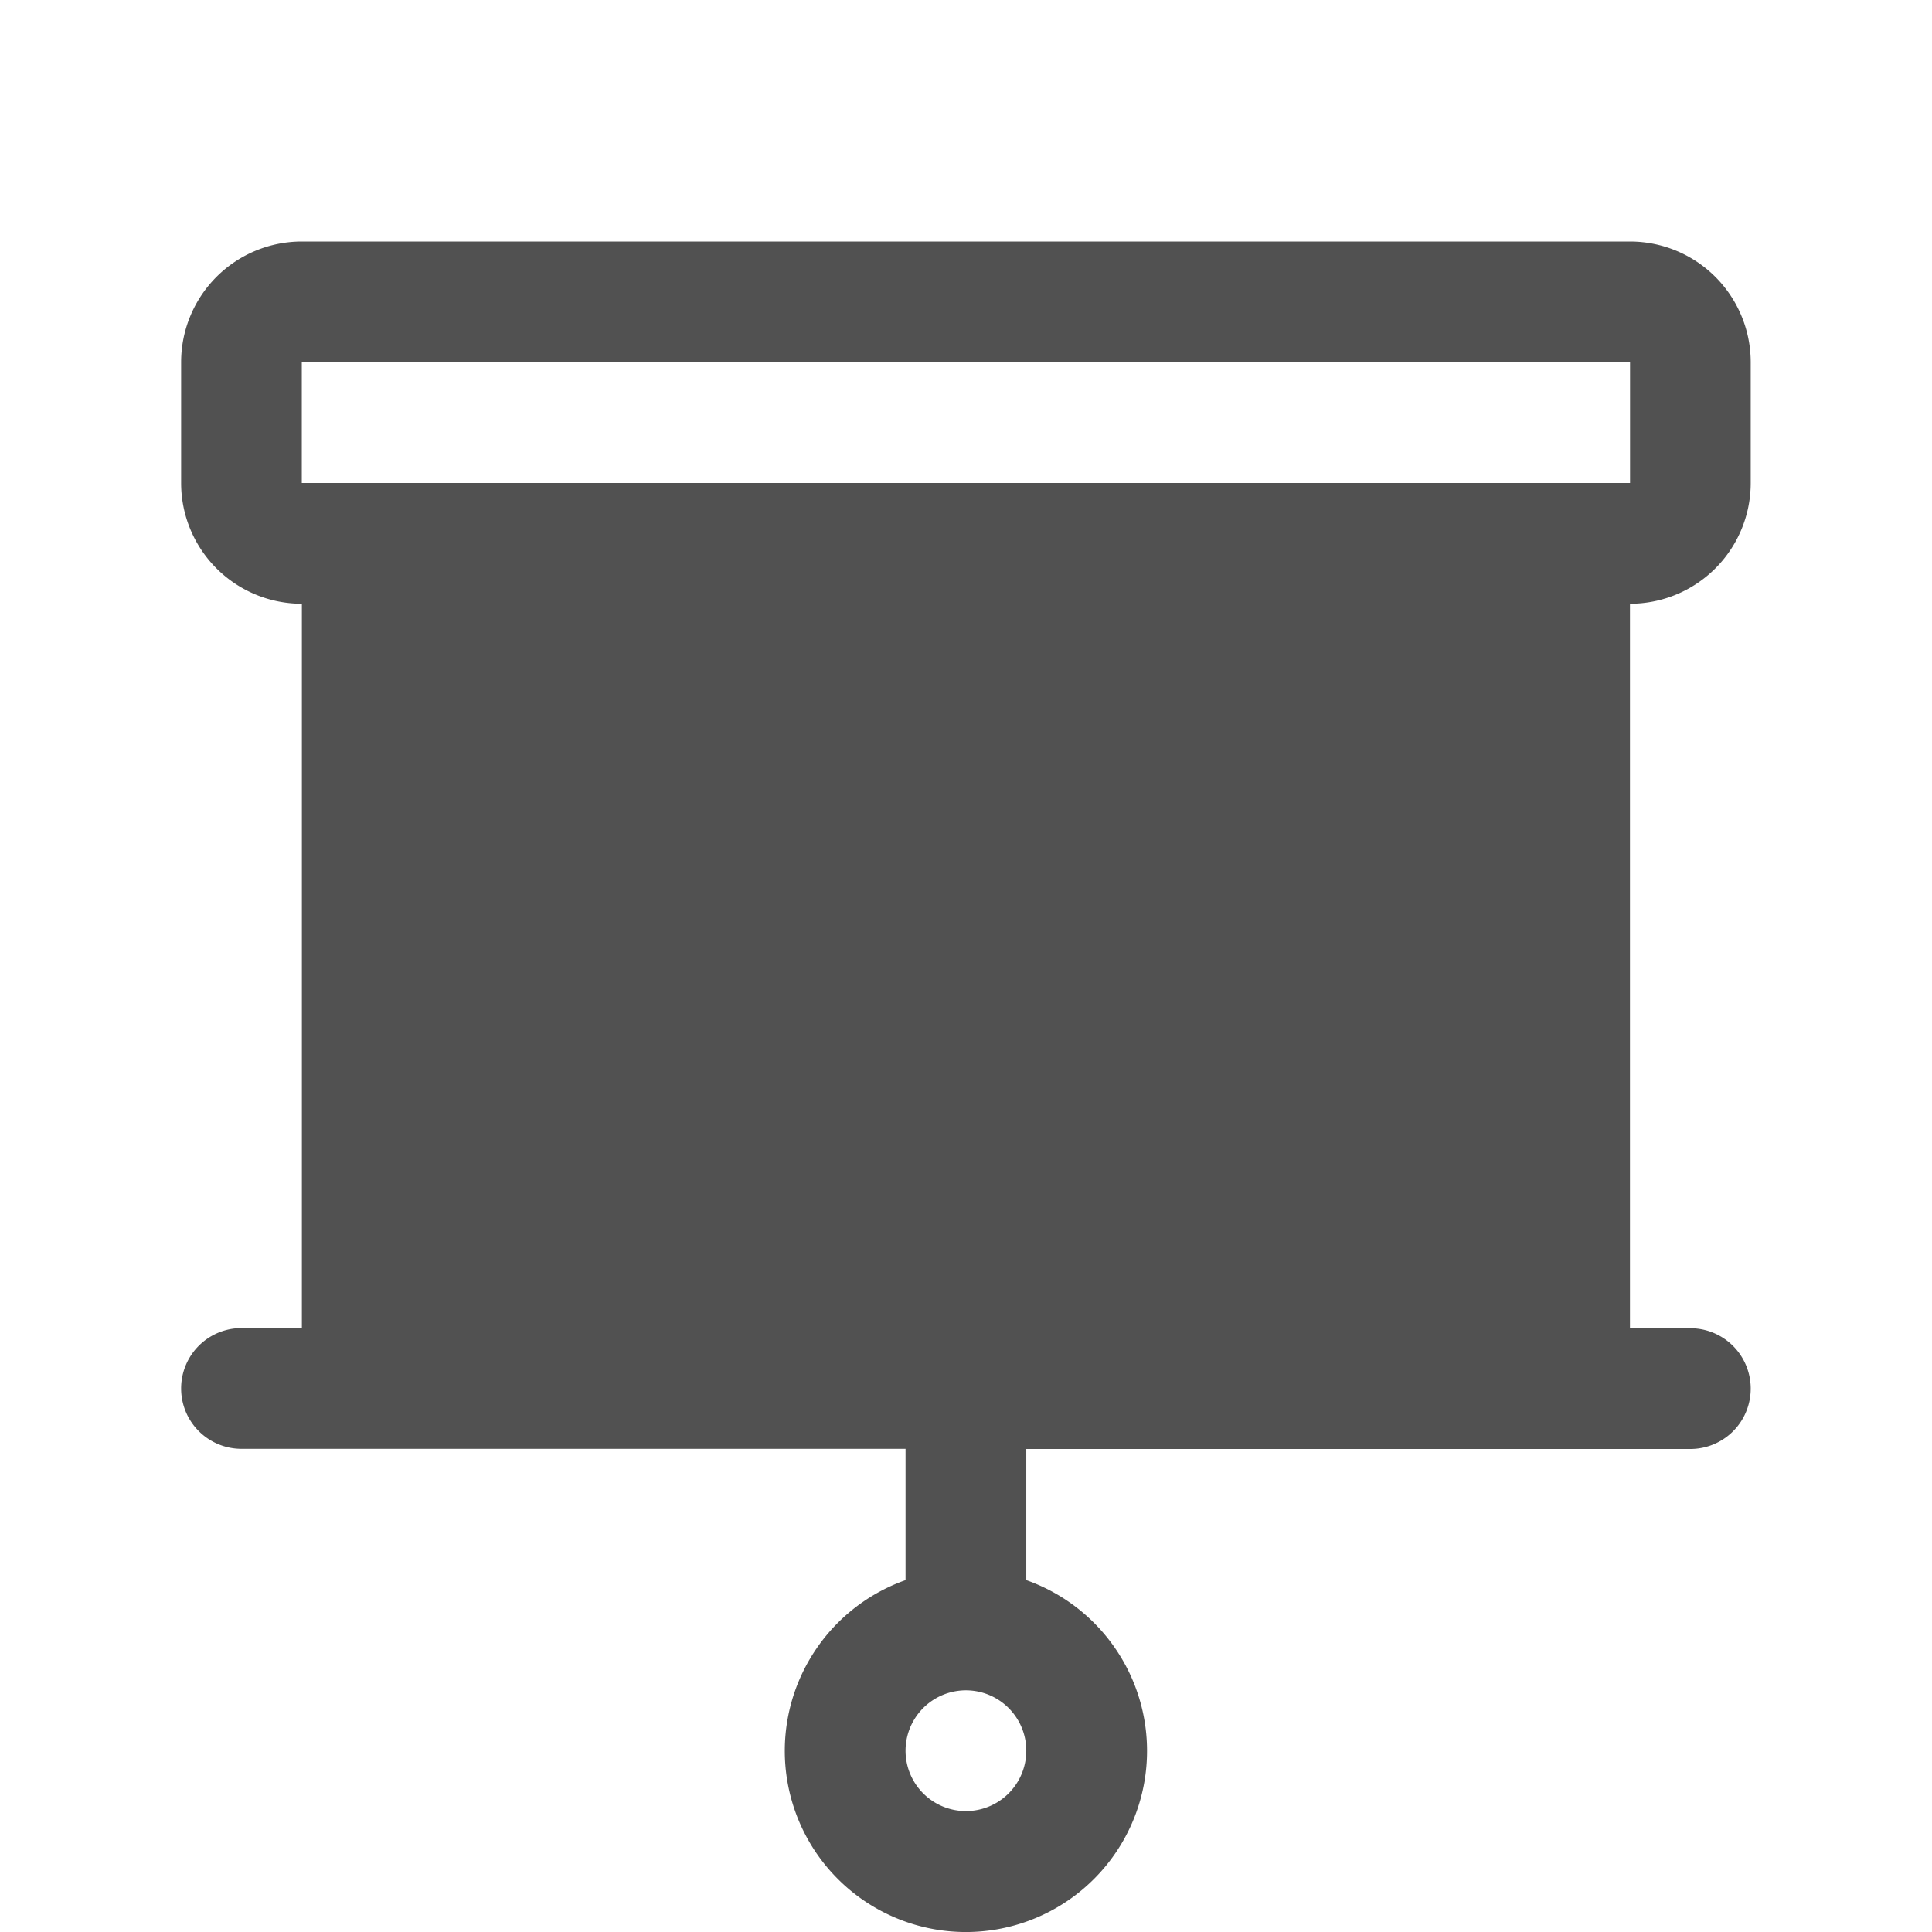 <svg xmlns="http://www.w3.org/2000/svg" width="24" height="24" fill="none"><path fill="#515151" d="M21.748 6V4.5a1.5 1.5 0 0 0-1.5-1.5H3.75a1.5 1.5 0 0 0-1.5 1.5V6a1.5 1.5 0 0 0 1.5 1.5v8.998H3a.75.75 0 1 0 0 1.5h8.249v1.631a2.25 2.25 0 1 0 1.5 0V18h8.249a.75.75 0 0 0 0-1.5h-.75v-9a1.5 1.5 0 0 0 1.5-1.5m-9.749 16.498a.75.75 0 1 1 0-1.5.75.75 0 0 1 0 1.5M3.749 4.5h16.5V6h-16.5z"/></svg>